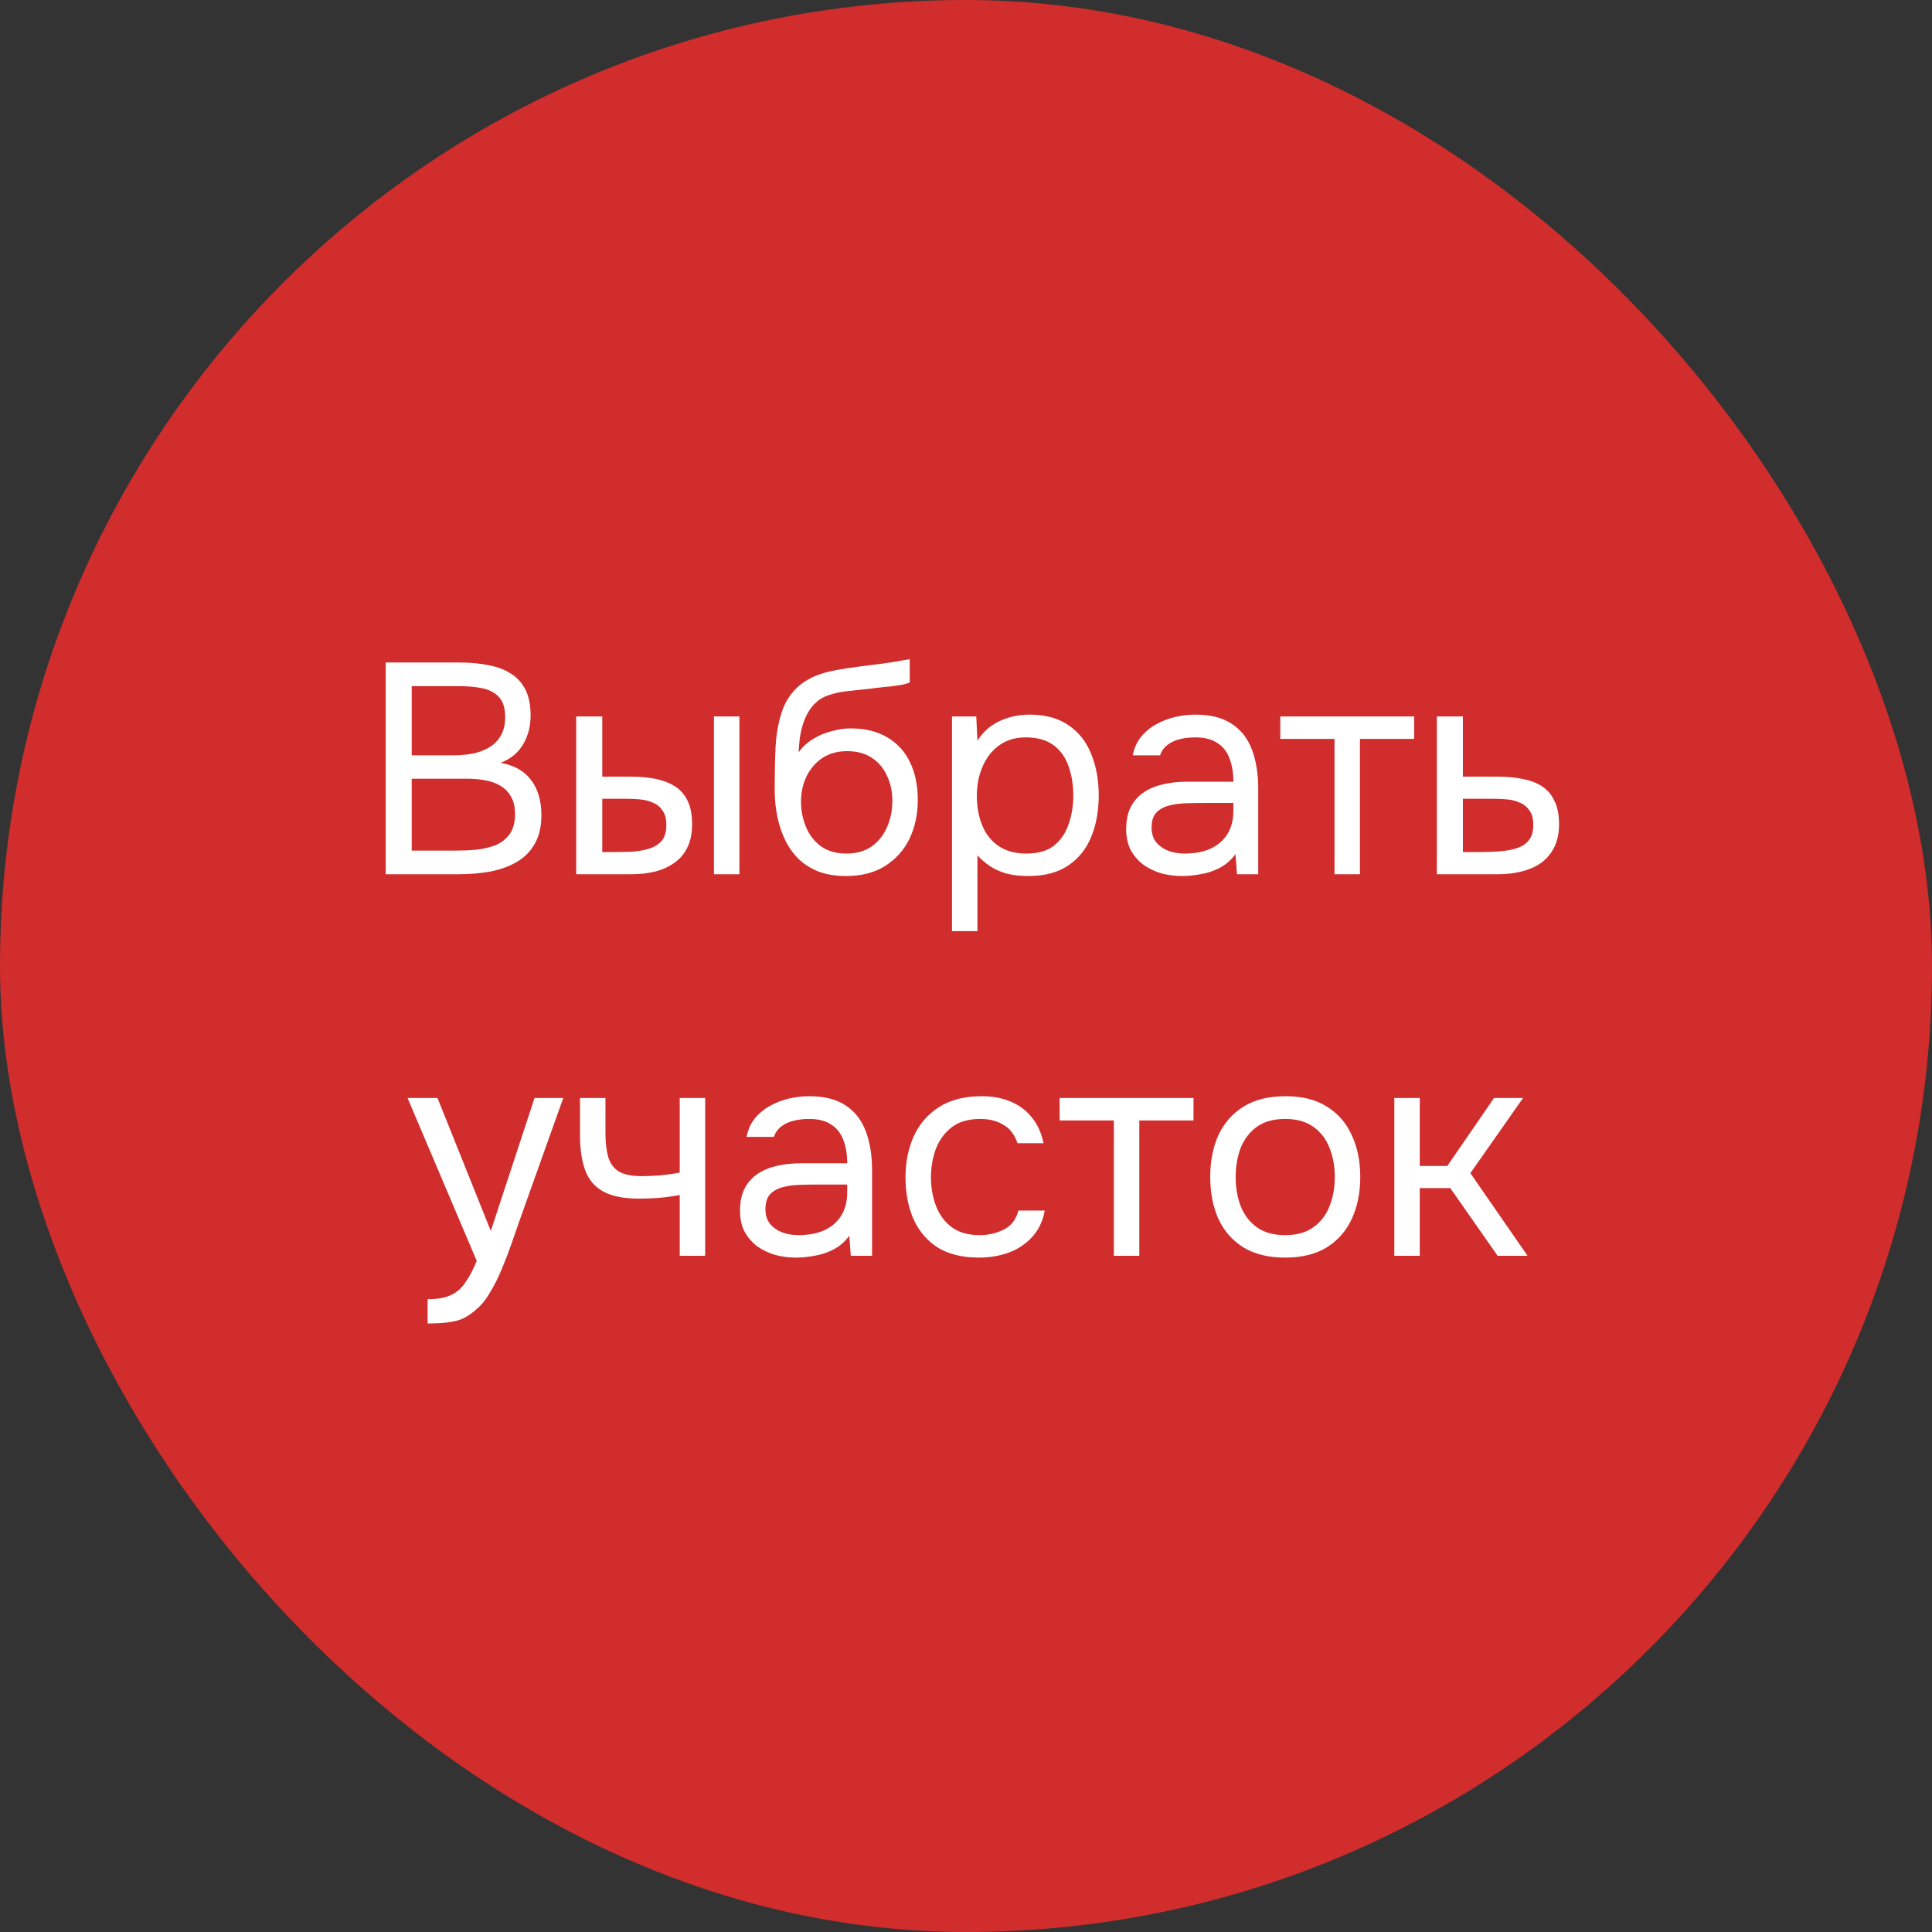 <?xml version="1.0" encoding="UTF-8"?> <svg xmlns="http://www.w3.org/2000/svg" width="400" height="400" viewBox="0 0 400 400" fill="none"><rect x="0" y="0" width="400" height="400" fill="#333333" stroke="none"/> <rect width="400" height="400" rx="200" fill="#D02D2C"></rect> <path d="M79.849 181V137.166H95.225C97.415 137.166 99.399 137.352 101.177 137.724C102.954 138.055 104.483 138.633 105.765 139.46C107.087 140.287 108.1 141.403 108.803 142.808C109.505 144.213 109.857 145.991 109.857 148.14C109.857 150.372 109.34 152.356 108.307 154.092C107.315 155.828 105.765 157.109 103.657 157.936C106.467 158.432 108.575 159.631 109.981 161.532C111.386 163.392 112.089 165.81 112.089 168.786C112.089 171.142 111.634 173.105 110.725 174.676C109.857 176.247 108.617 177.507 107.005 178.458C105.434 179.367 103.615 180.029 101.549 180.442C99.482 180.814 97.271 181 94.915 181H79.849ZM85.243 176.102H94.729C96.01 176.102 97.333 176.04 98.697 175.916C100.102 175.751 101.404 175.441 102.603 174.986C103.801 174.49 104.773 173.725 105.517 172.692C106.261 171.659 106.633 170.274 106.633 168.538C106.633 167.05 106.343 165.831 105.765 164.88C105.227 163.929 104.483 163.185 103.533 162.648C102.623 162.111 101.569 161.739 100.371 161.532C99.172 161.325 97.953 161.222 96.713 161.222H85.243V176.102ZM85.243 156.386H93.675C95.204 156.386 96.63 156.262 97.953 156.014C99.275 155.725 100.433 155.27 101.425 154.65C102.417 154.03 103.181 153.224 103.719 152.232C104.297 151.24 104.587 150 104.587 148.512C104.587 146.611 104.153 145.205 103.285 144.296C102.417 143.387 101.28 142.787 99.875 142.498C98.469 142.209 96.94 142.064 95.287 142.064H85.243V156.386ZM119.298 181V148.326H124.692V160.788H130.582C132.524 160.788 134.281 160.953 135.852 161.284C137.422 161.615 138.766 162.152 139.882 162.896C140.998 163.64 141.845 164.653 142.424 165.934C143.002 167.174 143.292 168.745 143.292 170.646C143.292 172.465 142.982 174.035 142.362 175.358C141.742 176.681 140.853 177.755 139.696 178.582C138.58 179.409 137.236 180.029 135.666 180.442C134.136 180.814 132.462 181 130.644 181H119.298ZM124.692 176.412H126.428C127.874 176.412 129.28 176.391 130.644 176.35C132.008 176.267 133.227 176.061 134.302 175.73C135.418 175.399 136.306 174.862 136.968 174.118C137.629 173.333 137.96 172.237 137.96 170.832C137.96 169.509 137.691 168.497 137.154 167.794C136.658 167.05 135.996 166.513 135.17 166.182C134.343 165.81 133.434 165.583 132.442 165.5C131.491 165.417 130.54 165.376 129.59 165.376H124.692V176.412ZM147.818 181V148.326H153.088V181H147.818ZM175.142 181.372C173.075 181.372 171.236 181.083 169.624 180.504C168.012 179.884 166.627 179.037 165.47 177.962C164.312 176.846 163.362 175.544 162.618 174.056C161.874 172.527 161.316 170.873 160.944 169.096C160.572 167.319 160.386 165.438 160.386 163.454C160.386 160.271 160.448 157.316 160.572 154.588C160.737 151.819 161.192 149.359 161.936 147.21C162.68 145.019 163.94 143.201 165.718 141.754C167.495 140.307 169.996 139.295 173.22 138.716C174.873 138.427 176.506 138.179 178.118 137.972C179.73 137.765 181.362 137.559 183.016 137.352C183.553 137.269 184.111 137.187 184.69 137.104C185.268 137.021 185.868 136.918 186.488 136.794C187.149 136.67 187.769 136.567 188.348 136.484V141.32C187.893 141.485 187.397 141.63 186.86 141.754C186.364 141.837 185.826 141.919 185.248 142.002C184.71 142.085 184.152 142.147 183.574 142.188C183.036 142.229 182.499 142.291 181.962 142.374C181.424 142.415 180.908 142.477 180.412 142.56C178.965 142.725 177.436 142.891 175.824 143.056C174.212 143.18 172.682 143.511 171.236 144.048C169.83 144.544 168.632 145.515 167.64 146.962C167.144 147.706 166.71 148.595 166.338 149.628C166.007 150.661 165.759 151.715 165.594 152.79C165.47 153.823 165.387 154.815 165.346 155.766C166.172 154.609 167.185 153.679 168.384 152.976C169.582 152.232 170.864 151.695 172.228 151.364C173.592 150.992 174.894 150.806 176.134 150.806C179.11 150.806 181.631 151.426 183.698 152.666C185.764 153.865 187.335 155.58 188.41 157.812C189.484 160.044 190.022 162.648 190.022 165.624C190.022 168.6 189.443 171.287 188.286 173.684C187.128 176.04 185.434 177.921 183.202 179.326C181.011 180.69 178.324 181.372 175.142 181.372ZM175.266 176.722C177.332 176.722 179.068 176.226 180.474 175.234C181.879 174.242 182.933 172.919 183.636 171.266C184.38 169.613 184.752 167.794 184.752 165.81C184.752 163.867 184.38 162.131 183.636 160.602C182.933 159.031 181.879 157.791 180.474 156.882C179.11 155.973 177.415 155.518 175.39 155.518C173.406 155.518 171.69 155.993 170.244 156.944C168.838 157.895 167.743 159.176 166.958 160.788C166.214 162.359 165.842 164.074 165.842 165.934C165.842 167.835 166.193 169.613 166.896 171.266C167.598 172.919 168.632 174.242 169.996 175.234C171.401 176.226 173.158 176.722 175.266 176.722ZM197.1 192.78V148.326H202.122L202.37 153.348C203.486 151.571 204.995 150.227 206.896 149.318C208.839 148.409 210.926 147.954 213.158 147.954C216.465 147.954 219.172 148.698 221.28 150.186C223.388 151.633 224.938 153.617 225.93 156.138C226.964 158.659 227.48 161.511 227.48 164.694C227.48 167.877 226.964 170.729 225.93 173.25C224.897 175.771 223.306 177.755 221.156 179.202C219.007 180.649 216.258 181.372 212.91 181.372C211.257 181.372 209.769 181.207 208.446 180.876C207.124 180.504 205.966 179.987 204.974 179.326C203.982 178.665 203.114 177.921 202.37 177.094V192.78H197.1ZM212.476 176.722C214.874 176.722 216.775 176.185 218.18 175.11C219.586 173.994 220.598 172.527 221.218 170.708C221.88 168.889 222.21 166.885 222.21 164.694C222.21 162.462 221.88 160.437 221.218 158.618C220.598 156.799 219.565 155.353 218.118 154.278C216.672 153.203 214.75 152.666 212.352 152.666C210.203 152.666 208.364 153.224 206.834 154.34C205.346 155.415 204.21 156.882 203.424 158.742C202.639 160.561 202.246 162.565 202.246 164.756C202.246 167.029 202.618 169.075 203.362 170.894C204.106 172.713 205.243 174.139 206.772 175.172C208.302 176.205 210.203 176.722 212.476 176.722ZM244.754 181.372C243.266 181.372 241.819 181.186 240.414 180.814C239.05 180.401 237.81 179.801 236.694 179.016C235.619 178.189 234.751 177.177 234.09 175.978C233.47 174.738 233.16 173.312 233.16 171.7C233.16 169.84 233.491 168.269 234.152 166.988C234.855 165.707 235.785 164.694 236.942 163.95C238.099 163.206 239.443 162.669 240.972 162.338C242.501 162.007 244.093 161.842 245.746 161.842H255.356C255.356 159.982 255.087 158.37 254.55 157.006C254.054 155.642 253.227 154.588 252.07 153.844C250.913 153.059 249.383 152.666 247.482 152.666C246.325 152.666 245.25 152.79 244.258 153.038C243.266 153.286 242.419 153.679 241.716 154.216C241.013 154.753 240.497 155.477 240.166 156.386H234.524C234.813 154.898 235.371 153.637 236.198 152.604C237.066 151.529 238.099 150.661 239.298 150C240.538 149.297 241.861 148.781 243.266 148.45C244.671 148.119 246.077 147.954 247.482 147.954C250.623 147.954 253.145 148.595 255.046 149.876C256.947 151.116 258.332 152.893 259.2 155.208C260.068 157.481 260.502 160.189 260.502 163.33V181H256.1L255.79 176.846C254.881 178.086 253.785 179.037 252.504 179.698C251.223 180.359 249.9 180.793 248.536 181C247.213 181.248 245.953 181.372 244.754 181.372ZM245.25 176.722C247.317 176.722 249.094 176.391 250.582 175.73C252.111 175.027 253.289 174.015 254.116 172.692C254.943 171.369 255.356 169.757 255.356 167.856V166.244H249.59C248.226 166.244 246.883 166.265 245.56 166.306C244.237 166.347 243.039 166.513 241.964 166.802C240.889 167.091 240.021 167.587 239.36 168.29C238.74 168.993 238.43 170.005 238.43 171.328C238.43 172.568 238.74 173.581 239.36 174.366C240.021 175.151 240.869 175.751 241.902 176.164C242.977 176.536 244.093 176.722 245.25 176.722ZM276.293 181V152.976H265.071V148.326H292.785V152.976H281.563V181H276.293ZM297.487 181V148.326H302.881V160.788H310.073C312.016 160.788 313.752 160.953 315.281 161.284C316.852 161.573 318.195 162.09 319.311 162.834C320.427 163.578 321.274 164.591 321.853 165.872C322.473 167.112 322.783 168.703 322.783 170.646C322.783 172.423 322.473 173.973 321.853 175.296C321.233 176.577 320.365 177.652 319.249 178.52C318.133 179.347 316.79 179.967 315.219 180.38C313.69 180.793 311.995 181 310.135 181H297.487ZM302.881 176.412H305.981C307.428 176.412 308.812 176.371 310.135 176.288C311.499 176.205 312.739 175.999 313.855 175.668C314.971 175.337 315.839 174.8 316.459 174.056C317.12 173.271 317.451 172.196 317.451 170.832C317.451 169.509 317.182 168.497 316.645 167.794C316.149 167.05 315.488 166.513 314.661 166.182C313.834 165.81 312.925 165.583 311.933 165.5C310.982 165.417 310.032 165.376 309.081 165.376H302.881V176.412ZM88.534 274.012V268.99C90.559 268.99 92.171 268.701 93.37 268.122C94.569 267.585 95.561 266.717 96.346 265.518C97.173 264.361 97.958 262.873 98.702 261.054L84.38 227.326H90.58L101.616 254.854L110.668 227.326H116.62L107.444 253.056C106.99 254.379 106.473 255.867 105.894 257.52C105.316 259.173 104.675 260.847 103.972 262.542C103.27 264.278 102.484 265.869 101.616 267.316C100.79 268.804 99.859 270.003 98.826 270.912C97.958 271.697 97.111 272.317 96.284 272.772C95.457 273.227 94.445 273.537 93.246 273.702C92.089 273.909 90.518 274.012 88.534 274.012ZM140.728 260V247.414C139.157 247.703 137.628 247.91 136.14 248.034C134.693 248.117 133.391 248.158 132.234 248.158C129.175 248.158 126.757 247.683 124.98 246.732C123.202 245.781 121.942 244.335 121.198 242.392C120.454 240.408 120.082 237.949 120.082 235.014V227.326H125.352V234.642C125.352 236.543 125.538 238.155 125.91 239.478C126.282 240.801 127.005 241.813 128.08 242.516C129.154 243.177 130.766 243.508 132.916 243.508C134.156 243.508 135.458 243.446 136.822 243.322C138.227 243.198 139.529 243.012 140.728 242.764V227.326H145.998V260H140.728ZM164.802 260.372C163.314 260.372 161.867 260.186 160.462 259.814C159.098 259.401 157.858 258.801 156.742 258.016C155.667 257.189 154.799 256.177 154.138 254.978C153.518 253.738 153.208 252.312 153.208 250.7C153.208 248.84 153.539 247.269 154.2 245.988C154.903 244.707 155.833 243.694 156.99 242.95C158.147 242.206 159.491 241.669 161.02 241.338C162.549 241.007 164.141 240.842 165.794 240.842H175.404C175.404 238.982 175.135 237.37 174.598 236.006C174.102 234.642 173.275 233.588 172.118 232.844C170.961 232.059 169.431 231.666 167.53 231.666C166.373 231.666 165.298 231.79 164.306 232.038C163.314 232.286 162.467 232.679 161.764 233.216C161.061 233.753 160.545 234.477 160.214 235.386H154.572C154.861 233.898 155.419 232.637 156.246 231.604C157.114 230.529 158.147 229.661 159.346 229C160.586 228.297 161.909 227.781 163.314 227.45C164.719 227.119 166.125 226.954 167.53 226.954C170.671 226.954 173.193 227.595 175.094 228.876C176.995 230.116 178.38 231.893 179.248 234.208C180.116 236.481 180.55 239.189 180.55 242.33V260H176.148L175.838 255.846C174.929 257.086 173.833 258.037 172.552 258.698C171.271 259.359 169.948 259.793 168.584 260C167.261 260.248 166.001 260.372 164.802 260.372ZM165.298 255.722C167.365 255.722 169.142 255.391 170.63 254.73C172.159 254.027 173.337 253.015 174.164 251.692C174.991 250.369 175.404 248.757 175.404 246.856V245.244H169.638C168.274 245.244 166.931 245.265 165.608 245.306C164.285 245.347 163.087 245.513 162.012 245.802C160.937 246.091 160.069 246.587 159.408 247.29C158.788 247.993 158.478 249.005 158.478 250.328C158.478 251.568 158.788 252.581 159.408 253.366C160.069 254.151 160.917 254.751 161.95 255.164C163.025 255.536 164.141 255.722 165.298 255.722ZM202.665 260.372C199.234 260.372 196.382 259.669 194.109 258.264C191.877 256.817 190.203 254.833 189.087 252.312C188.012 249.791 187.475 246.939 187.475 243.756C187.475 240.656 188.033 237.845 189.149 235.324C190.306 232.761 192.042 230.736 194.357 229.248C196.713 227.719 199.689 226.954 203.285 226.954C205.517 226.954 207.501 227.326 209.237 228.07C211.014 228.814 212.481 229.909 213.639 231.356C214.796 232.761 215.602 234.539 216.057 236.688H210.663C210.043 234.869 209.051 233.588 207.687 232.844C206.364 232.059 204.793 231.666 202.975 231.666C200.495 231.666 198.511 232.245 197.023 233.402C195.535 234.559 194.439 236.068 193.737 237.928C193.075 239.747 192.745 241.689 192.745 243.756C192.745 245.905 193.096 247.889 193.799 249.708C194.501 251.527 195.597 252.994 197.085 254.11C198.573 255.185 200.495 255.722 202.851 255.722C204.587 255.722 206.219 255.35 207.749 254.606C209.319 253.862 210.353 252.539 210.849 250.638H216.305C215.891 252.87 215.003 254.709 213.639 256.156C212.316 257.603 210.683 258.677 208.741 259.38C206.839 260.041 204.814 260.372 202.665 260.372ZM230.61 260V231.976H219.388V227.326H247.102V231.976H235.88V260H230.61ZM266.064 260.372C262.634 260.372 259.761 259.669 257.446 258.264C255.132 256.817 253.396 254.833 252.238 252.312C251.122 249.791 250.564 246.918 250.564 243.694C250.564 240.429 251.122 237.556 252.238 235.076C253.396 232.555 255.132 230.571 257.446 229.124C259.761 227.677 262.675 226.954 266.188 226.954C269.619 226.954 272.471 227.677 274.744 229.124C277.059 230.571 278.774 232.555 279.89 235.076C281.048 237.556 281.626 240.429 281.626 243.694C281.626 246.918 281.048 249.791 279.89 252.312C278.733 254.833 276.997 256.817 274.682 258.264C272.409 259.669 269.536 260.372 266.064 260.372ZM266.064 255.722C268.462 255.722 270.404 255.185 271.892 254.11C273.422 253.035 274.538 251.589 275.24 249.77C275.984 247.951 276.356 245.926 276.356 243.694C276.356 241.462 275.984 239.437 275.24 237.618C274.538 235.799 273.422 234.353 271.892 233.278C270.404 232.203 268.462 231.666 266.064 231.666C263.708 231.666 261.766 232.203 260.236 233.278C258.748 234.353 257.632 235.799 256.888 237.618C256.186 239.437 255.834 241.462 255.834 243.694C255.834 245.926 256.186 247.951 256.888 249.77C257.632 251.589 258.748 253.035 260.236 254.11C261.766 255.185 263.708 255.722 266.064 255.722ZM288.677 260V227.326H293.947V241.4H299.651L309.323 227.326H315.337L304.425 242.888L316.267 260H310.067L300.271 245.988H293.947V260H288.677Z" fill="white"></path> </svg> 
